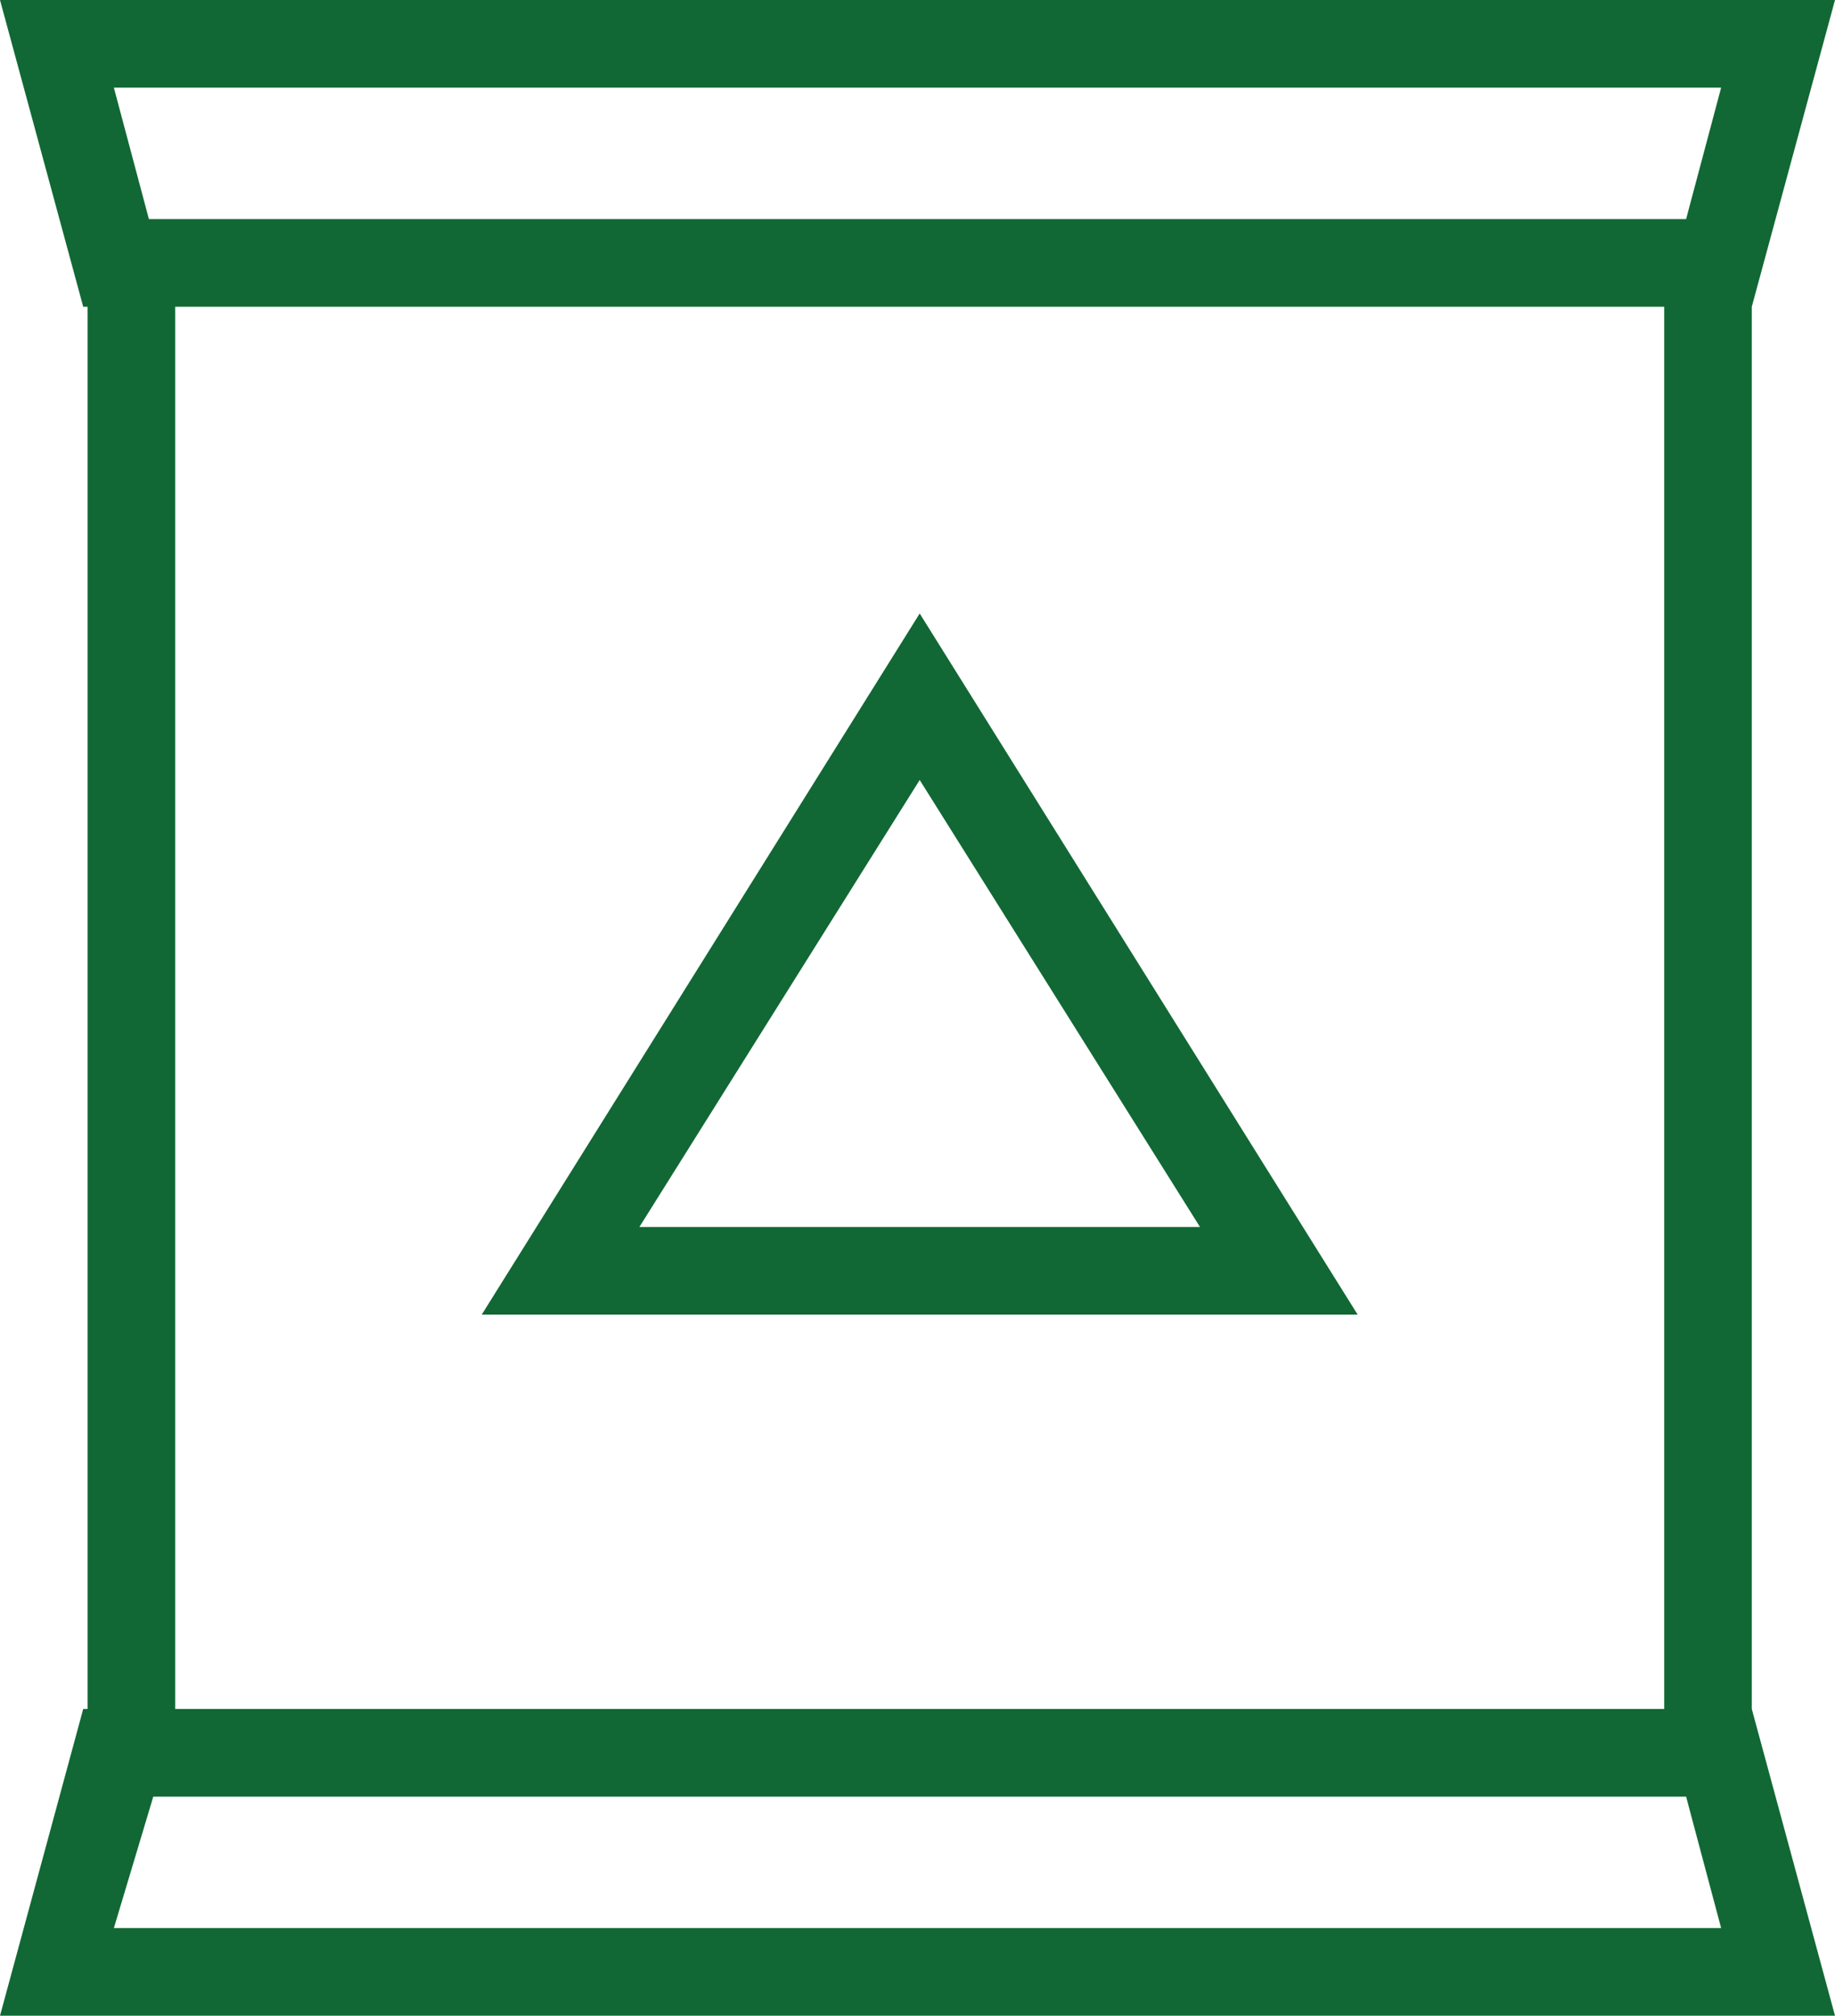 <?xml version="1.0" encoding="utf-8"?>
<!-- Generator: Adobe Illustrator 23.0.6, SVG Export Plug-In . SVG Version: 6.00 Build 0)  -->
<svg version="1.1" id="Layer_1" xmlns="http://www.w3.org/2000/svg" xmlns:xlink="http://www.w3.org/1999/xlink" x="0px" y="0px"
	 viewBox="0 0 41.9 46" style="enable-background:new 0 0 41.9 46;" xml:space="preserve">
<style type="text/css">
	.st0{fill:#116834;}
</style>
<path id="Union_67" class="st0" d="M0,46l1.9-7H2V7H1.9L0,0h41.9L40,7V39l1.9,7L0,46z M2.6,44h36.7l-0.8-3h-35L2.6,44z M4,39h34V7H4
	V39z M38.5,5l0.8-3H2.6l0.8,3H38.5z M11,30l10-16l10,16H11z M14.6,28h12.8L21,17.8L14.6,28z"/>
</svg>

